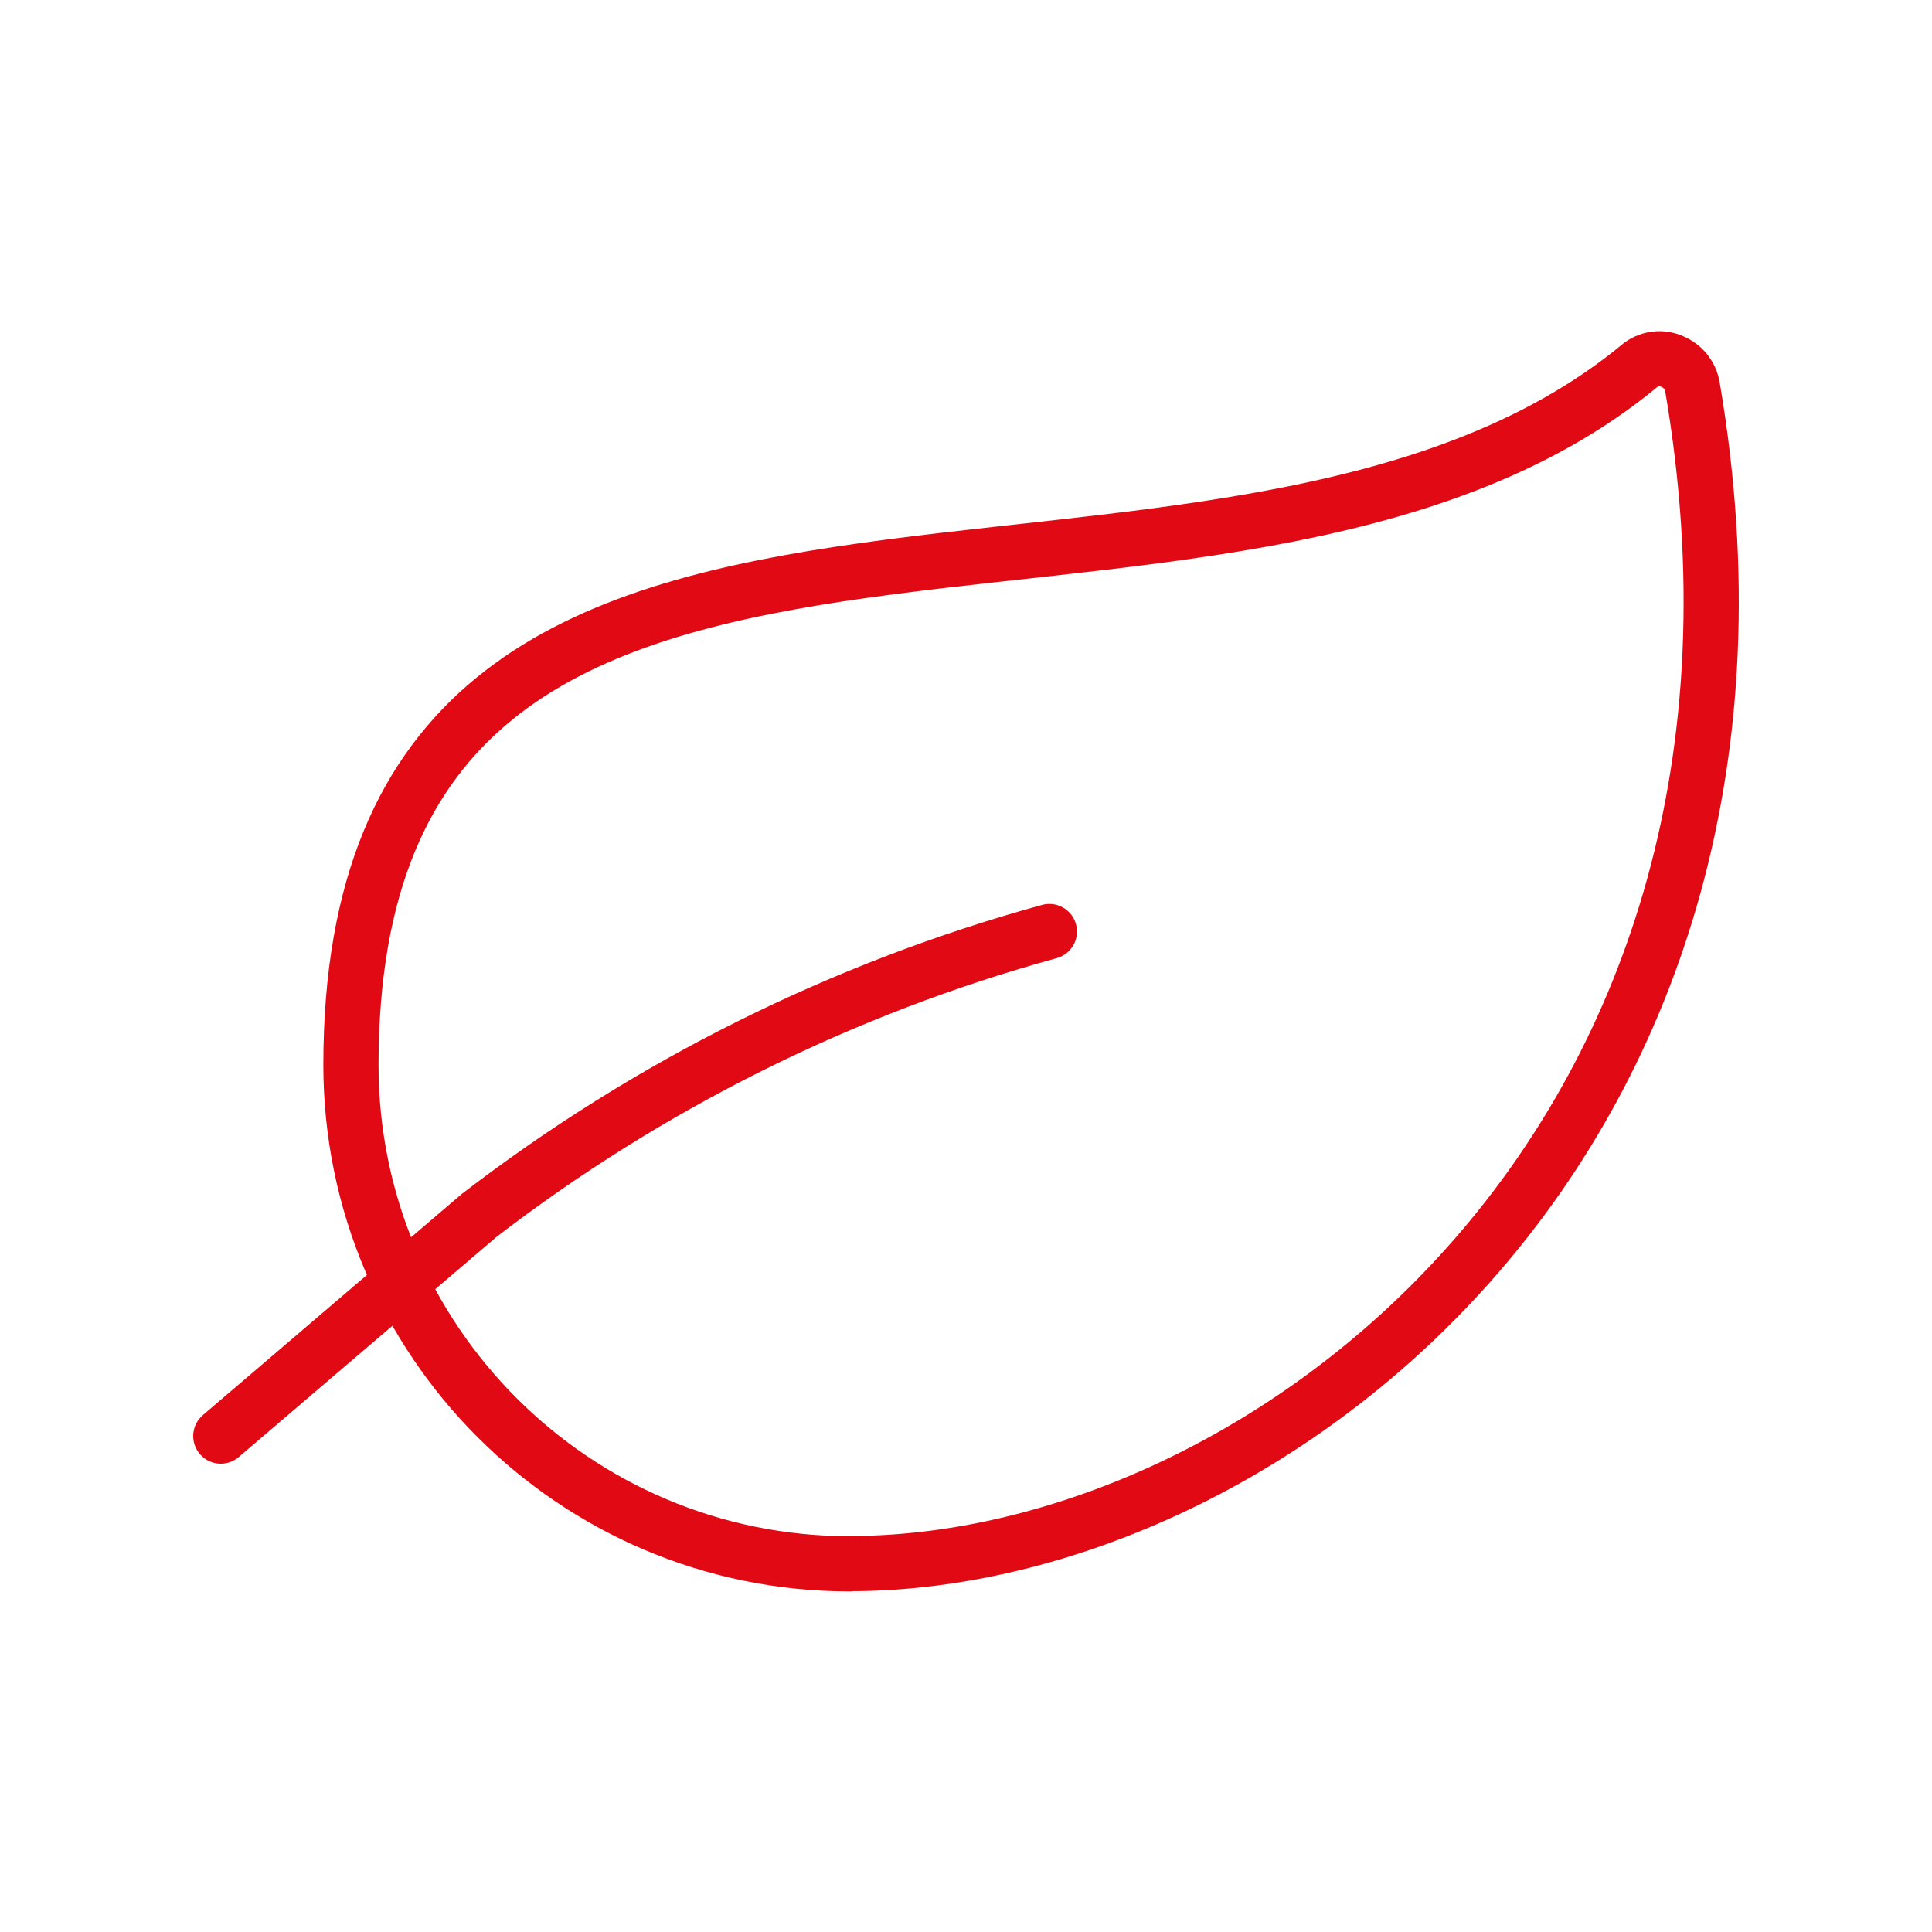 <svg xmlns="http://www.w3.org/2000/svg" width="70" height="70" viewBox="0 0 70 70" fill="none"><path d="M30.789 56.66C20.811 56.66 12.715 48.563 12.715 38.585C12.723 12.374 44.26 25.829 59.445 13.223C59.779 12.977 60.223 12.93 60.596 13.104C60.977 13.263 61.247 13.604 61.319 14.009C65.954 41.157 45.967 56.652 30.797 56.652L30.789 56.66Z" stroke="#E10A14" stroke-width="2" stroke-linecap="round" stroke-linejoin="round"/><path d="M38.021 33.751C30.536 35.807 23.518 39.3 17.359 44.038L8 52.032" stroke="#E10A14" stroke-width="2" stroke-linecap="round" stroke-linejoin="round"/></svg>